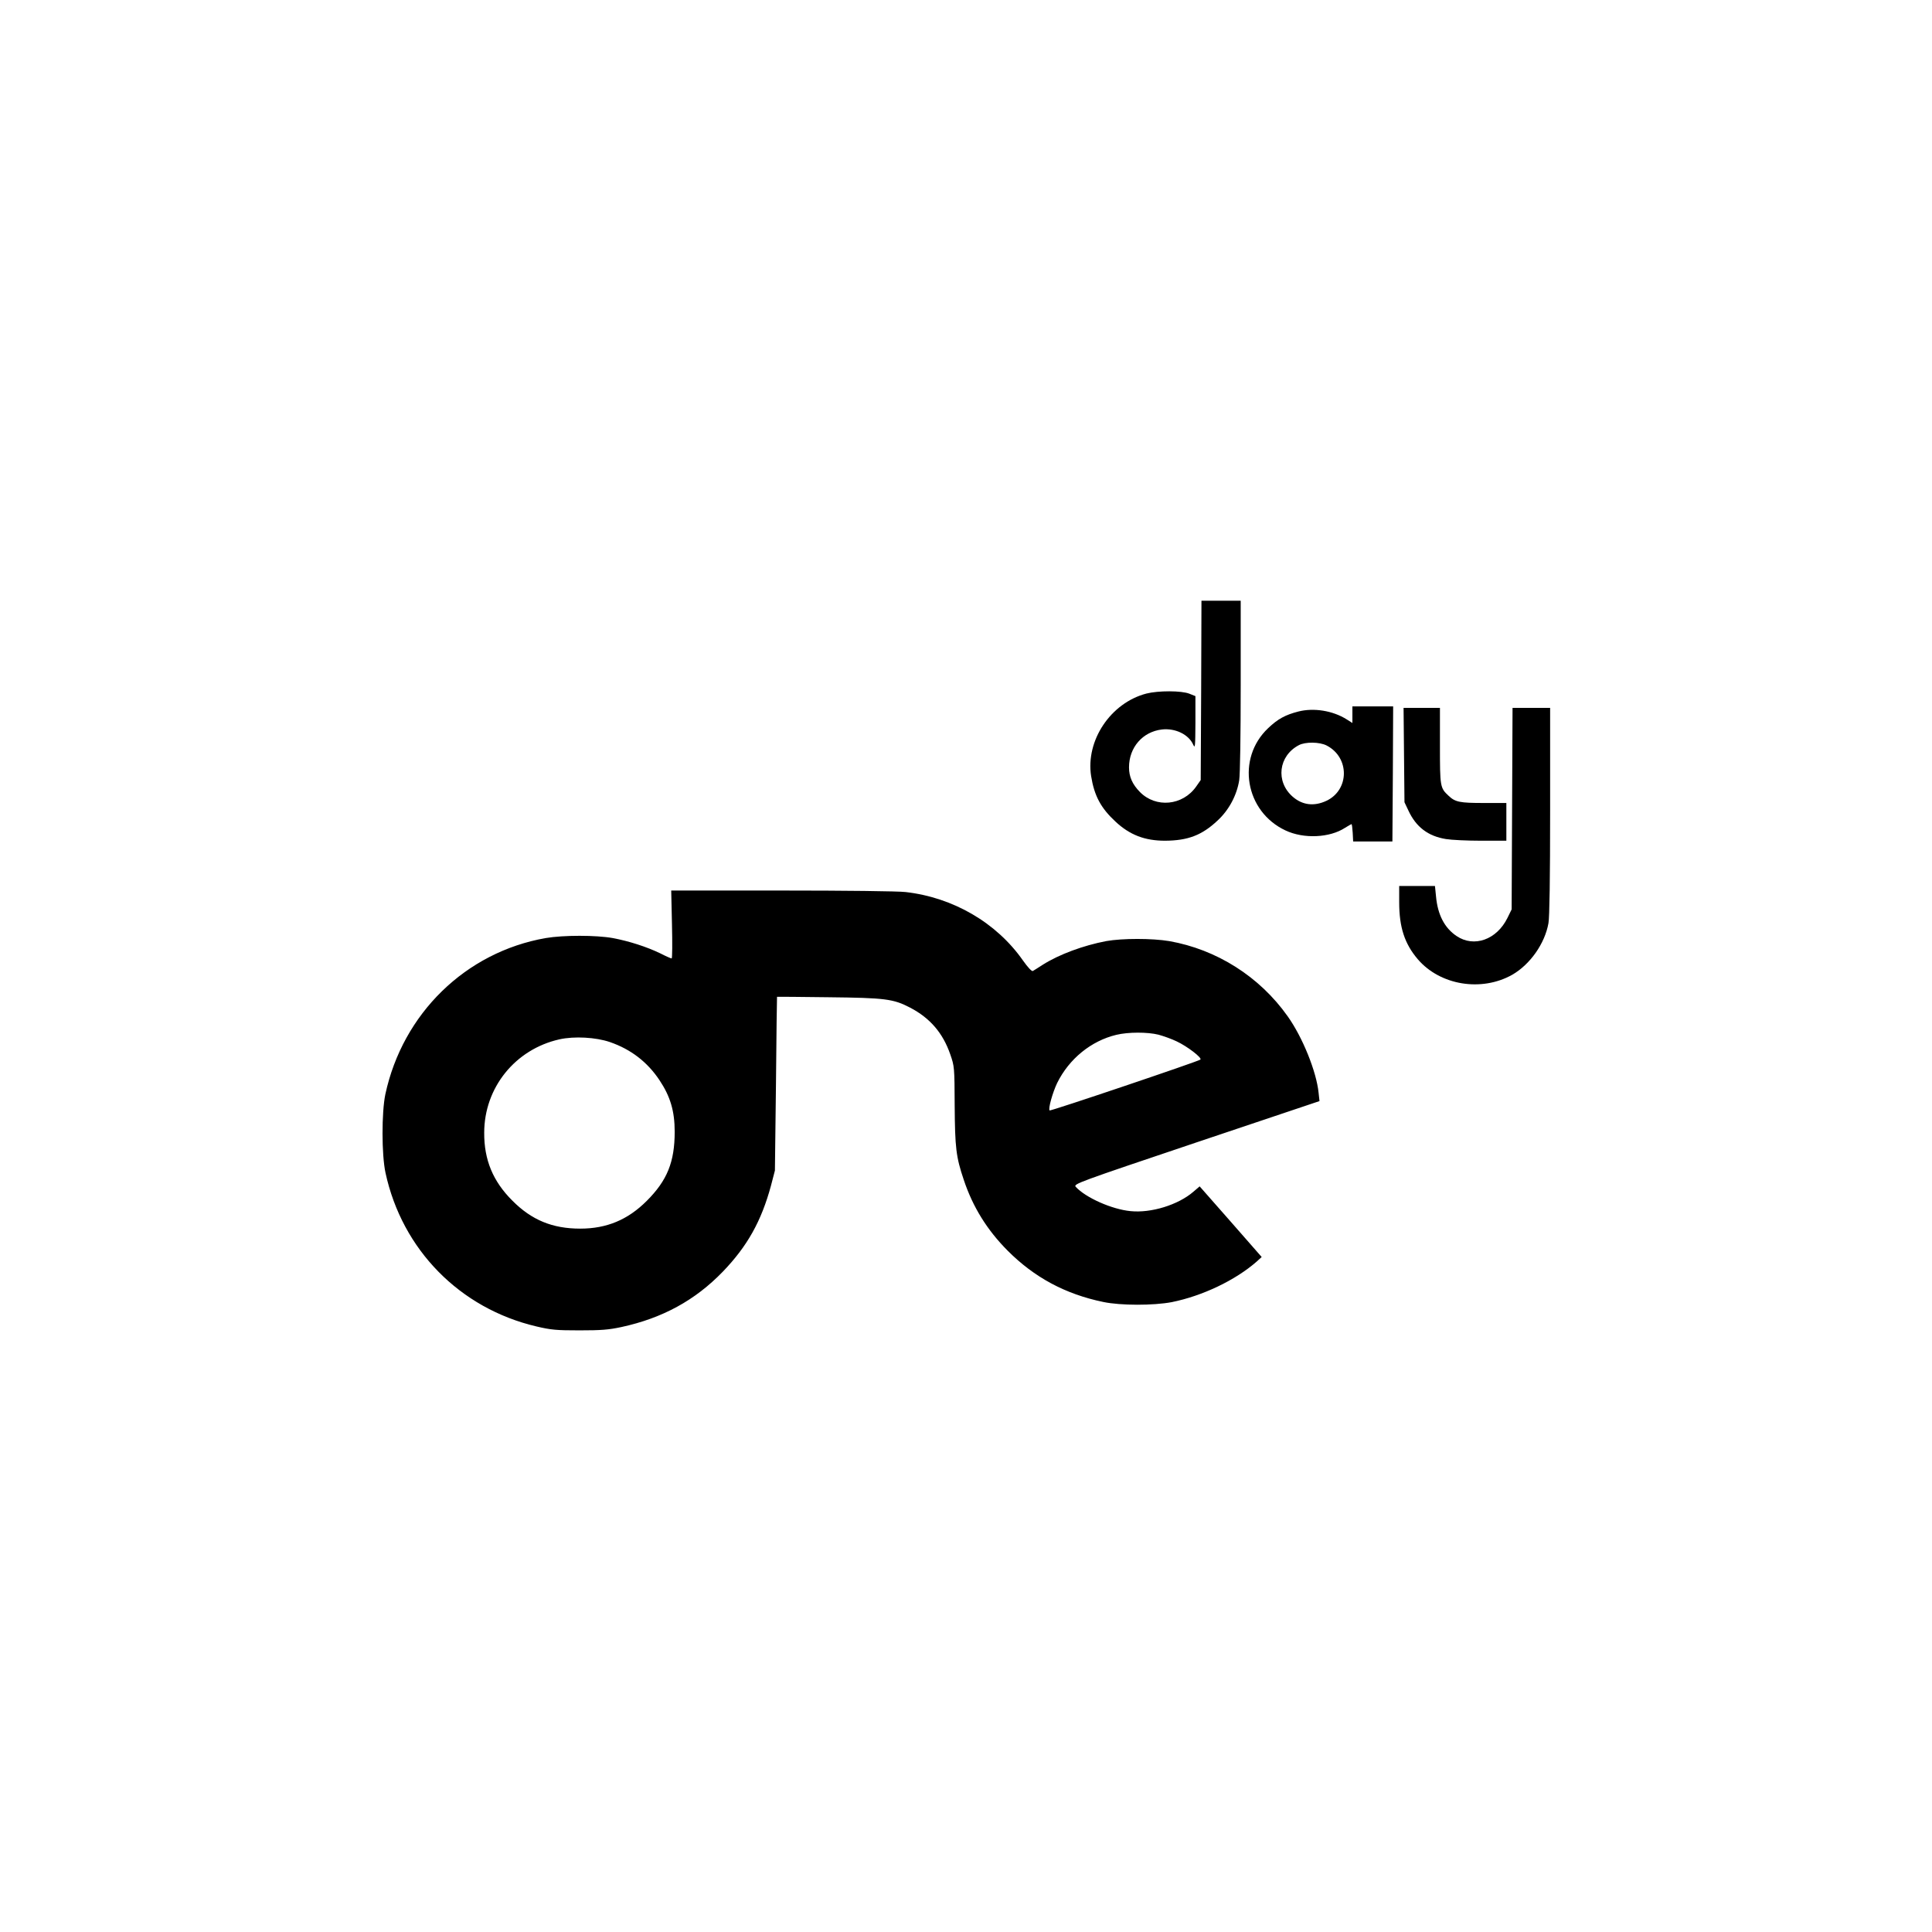 <?xml version="1.0" standalone="no"?>
<!DOCTYPE svg PUBLIC "-//W3C//DTD SVG 20010904//EN"
 "http://www.w3.org/TR/2001/REC-SVG-20010904/DTD/svg10.dtd">
<svg version="1.0" xmlns="http://www.w3.org/2000/svg" width="1280pt" height="1280pt" viewBox="0 0 1280 1280" preserveAspectRatio="xMidYMid meet">
<g transform="translate(0,1280) scale(0.1,-0.1)" fill="#000000" stroke="none">
<path d="M7958 8226 l-3 -594 -30 -43 c-89 -127 -267 -144 -373 -36 -50 51
-72 101 -72 163 0 132 90 236 218 251 89 10 178 -33 208 -102 12 -26 13 -9 14
146 l0 177 -40 16 c-53 21 -206 21 -285 1 -237 -62 -403 -311 -366 -547 21
-131 65 -212 161 -301 95 -89 195 -127 329 -127 151 1 244 36 348 134 75 69
127 167 143 266 6 38 10 297 10 628 l0 562 -130 0 -130 0 -2 -594z"></path>
<path d="M8960 8065 l0 -55 -38 24 c-92 58 -218 78 -320 52 -86 -22 -136 -49
-200 -110 -213 -201 -153 -553 115 -678 121 -57 293 -49 395 18 21 13 40 24
42 24 3 0 6 -26 8 -57 l3 -58 130 0 130 0 3 448 2 447 -135 0 -135 0 0 -55z
m-171 -204 c154 -79 152 -295 -2 -367 -82 -38 -159 -28 -223 28 -114 100 -94
270 41 341 43 23 137 22 184 -2z"></path>
<path d="M9302 7798 l3 -313 26 -55 c51 -110 131 -170 249 -189 36 -6 140 -11
233 -11 l167 0 0 125 0 125 -149 0 c-160 0 -190 6 -234 48 -56 52 -57 60 -57
332 l0 250 -121 0 -120 0 3 -312z"></path>
<path d="M10018 7443 l-3 -668 -28 -57 c-71 -144 -221 -197 -336 -120 -81 54
-126 142 -137 263 l-7 69 -118 0 -119 0 0 -108 c0 -165 36 -275 123 -377 148
-173 422 -218 626 -103 118 68 216 206 240 342 7 39 11 299 11 743 l0 683
-125 0 -124 0 -3 -667z"></path>
<path d="M4452 6675 c3 -124 2 -225 -2 -225 -5 0 -39 15 -76 34 -89 43 -207
81 -314 101 -111 20 -328 20 -445 0 -530 -93 -947 -500 -1062 -1035 -25 -120
-25 -400 1 -520 110 -510 493 -899 1000 -1018 97 -23 133 -26 286 -26 144 0
193 4 277 22 272 59 488 177 671 366 163 169 256 335 320 571 l26 100 7 575
c3 316 6 575 7 576 1 1 154 -1 340 -3 377 -4 431 -11 542 -69 132 -69 217
-168 266 -310 27 -78 28 -84 29 -339 2 -279 9 -340 60 -491 60 -181 155 -333
290 -469 177 -178 383 -289 635 -341 114 -24 332 -24 453 -1 203 41 420 144
562 268 l34 31 -205 234 -206 234 -42 -36 c-101 -87 -280 -142 -416 -128 -124
12 -297 89 -363 161 -16 19 9 28 799 294 l816 274 -6 55 c-14 140 -106 368
-205 507 -186 263 -471 443 -785 498 -114 19 -310 19 -417 0 -152 -29 -312
-88 -421 -157 -29 -19 -58 -37 -65 -41 -7 -4 -32 22 -66 70 -175 250 -462 417
-777 453 -48 6 -406 10 -819 10 l-734 0 5 -225z m3223 -730 c33 -9 87 -28 120
-44 71 -33 171 -110 158 -121 -11 -11 -994 -343 -999 -337 -11 10 20 119 50
182 79 160 225 279 392 319 79 19 206 19 279 1z m-3634 -49 c139 -48 248 -132
328 -252 72 -108 101 -205 101 -342 0 -201 -50 -323 -185 -458 -126 -126 -266
-184 -441 -184 -184 0 -322 57 -449 185 -129 128 -188 271 -187 450 0 299 205
553 498 619 98 22 242 14 335 -18z"></path>
</g>
</svg>
